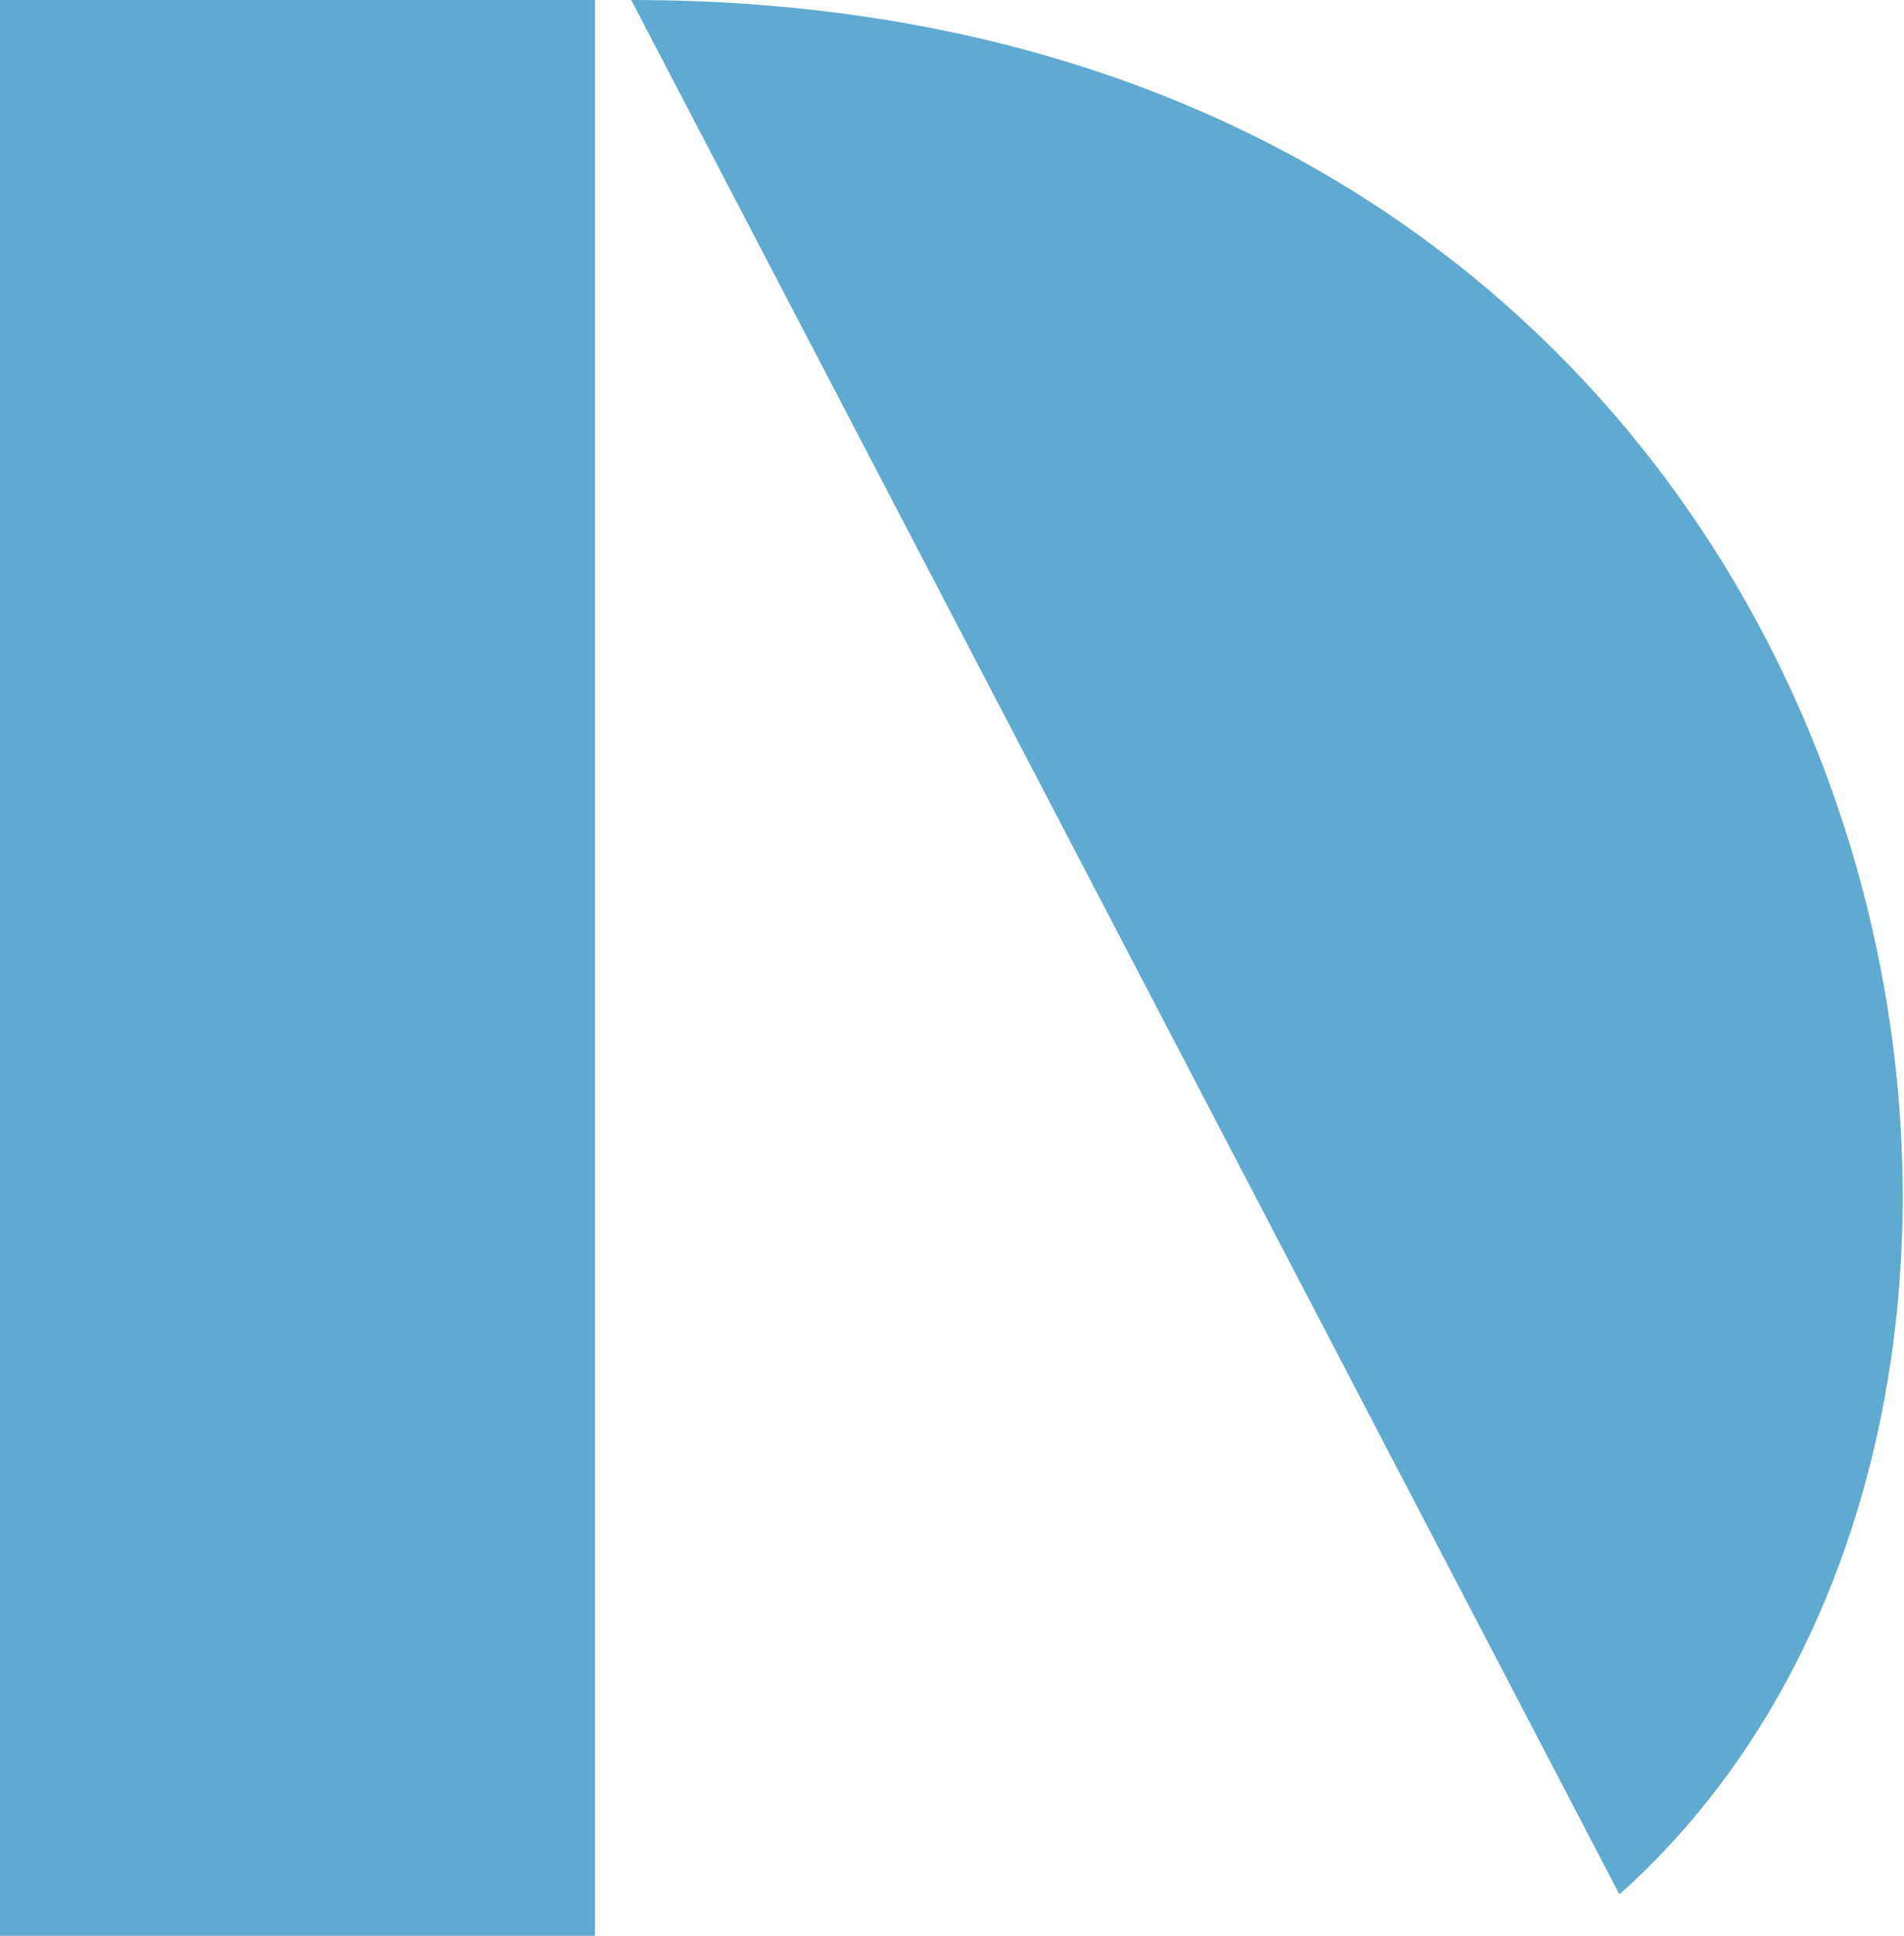 <?xml version="1.0" encoding="UTF-8"?> <svg xmlns="http://www.w3.org/2000/svg" id="Layer_1" data-name="Layer 1" viewBox="0 0 36.8 37.4"><defs><style> .cls-1 { fill: #5eaad1; stroke-width: 0px; } </style></defs><path class="cls-1" d="M0,0h11.5v37.4H0V0ZM12.2,0l19.1,36.6C42.5,26.6,36.7,0,12.2,0"></path></svg> 